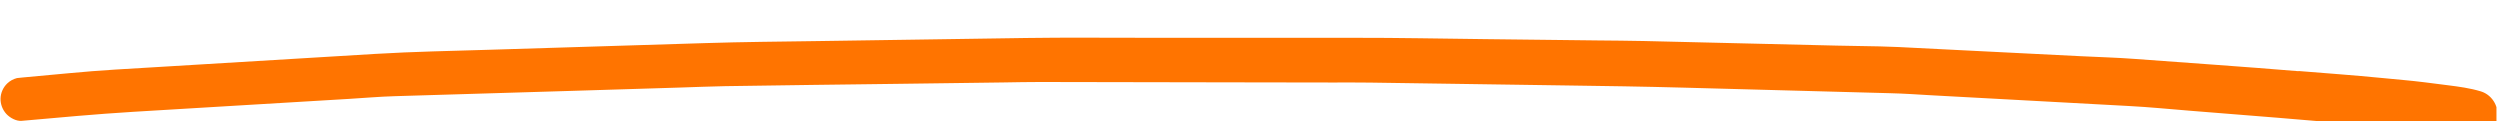 <?xml version="1.0" encoding="utf-8"?><svg width="268" height="13" viewBox="0 0 268 13" fill="none" xmlns="http://www.w3.org/2000/svg">
<g clip-path="url(#clip0_324_9587)" filter="url(#filter0_d_324_9587)">
<path d="M246.405 3.633C240.566 3.148 234.724 2.754 228.882 2.319C226.956 2.172 225.016 2.124 223.088 2.026C218.902 1.813 214.716 1.609 210.53 1.396C208.202 1.278 205.864 1.15 203.536 1.043C202.857 1.016 202.187 0.989 201.507 0.973C199.988 0.935 198.468 0.917 196.948 0.89C190.04 0.719 183.122 0.568 176.214 0.397C174.564 0.357 172.924 0.356 171.274 0.335C167.194 0.284 163.124 0.244 159.054 0.193C154.454 0.14 149.865 0.046 145.263 0.053C137.821 0.049 130.388 0.055 122.946 0.051C118.635 0.055 114.335 0.008 110.022 0.072C102.597 0.188 95.182 0.295 87.757 0.402C83.704 0.462 79.642 0.491 75.588 0.621C67.909 0.862 60.231 1.092 52.553 1.332C48.449 1.461 44.346 1.53 40.248 1.778C32.594 2.239 24.951 2.701 17.297 3.162C15.644 3.261 13.991 3.36 12.338 3.459C9.032 3.658 5.742 4.016 2.444 4.305C2.234 4.33 2.033 4.355 1.823 4.37C1.43 4.47 1.075 4.661 0.778 4.944C0.338 5.363 0.073 5.957 0.058 6.567C0.043 7.177 0.278 7.783 0.697 8.233C1.077 8.633 1.748 9.009 2.329 8.954C6.309 8.602 10.28 8.23 14.267 7.988C17.963 7.77 21.65 7.541 25.347 7.322C29.374 7.081 33.401 6.841 37.428 6.6C39.051 6.5 40.675 6.36 42.307 6.311C48.584 6.116 54.86 5.931 61.137 5.746C65.051 5.622 68.965 5.509 72.879 5.386C74.491 5.335 76.113 5.266 77.734 5.236C83.949 5.139 90.172 5.063 96.386 4.986C100.158 4.94 103.921 4.883 107.693 4.836C108.964 4.817 110.225 4.788 111.496 4.79C118.208 4.795 124.919 4.811 131.631 4.827C135.382 4.83 139.123 4.842 142.874 4.845C144.204 4.848 145.545 4.831 146.875 4.854L167.634 5.157C171.954 5.214 176.263 5.28 180.582 5.397C187.929 5.598 195.276 5.79 202.614 5.991C204.063 6.027 205.511 6.123 206.96 6.209L219.117 6.869C222.154 7.035 225.191 7.2 228.238 7.365C230.395 7.478 232.541 7.691 234.697 7.865C241.037 8.361 247.376 8.878 253.705 9.425C255.312 9.565 256.918 9.724 258.525 9.884C260.251 10.047 261.977 10.219 263.692 10.452C263.961 10.498 264.22 10.555 264.488 10.622C265.165 10.778 265.815 10.754 266.434 10.42C267.002 10.104 267.435 9.564 267.631 8.939C268.023 7.628 267.258 6.199 265.948 5.796C264.796 5.448 263.6 5.288 262.413 5.139C261.595 5.038 260.788 4.928 259.97 4.828C258.404 4.629 256.827 4.51 255.26 4.352C252.317 4.059 249.361 3.856 246.406 3.613L246.405 3.633Z" fill="#FF7400"/>
</g>
<defs>
<filter id="filter0_d_324_9587" x="0" y="0" width="267.62" height="12.91" filterUnits="userSpaceOnUse" color-interpolation-filters="sRGB">
<feFlood flood-opacity="0" result="BackgroundImageFix"/>
<feColorMatrix in="SourceAlpha" type="matrix" values="0 0 0 0 0 0 0 0 0 0 0 0 0 0 0 0 0 0 127 0" result="hardAlpha"/>
<feMorphology radius="20" operator="erode" in="SourceAlpha" result="effect1_dropShadow_324_9587"/>
<feOffset dy="4"/>
<feGaussianBlur stdDeviation="5"/>
<feColorMatrix type="matrix" values="0 0 0 0 0.235 0 0 0 0 0.235 0 0 0 0 0.235 0 0 0 0.15 0"/>
<feBlend mode="normal" in2="BackgroundImageFix" result="effect1_dropShadow_324_9587"/>
<feBlend mode="normal" in="SourceGraphic" in2="effect1_dropShadow_324_9587" result="shape"/>
</filter>
<clipPath id="clip0_324_9587">
<rect width="267.62" height="12.91" fill="white"/>
</clipPath>
</defs>
</svg>
